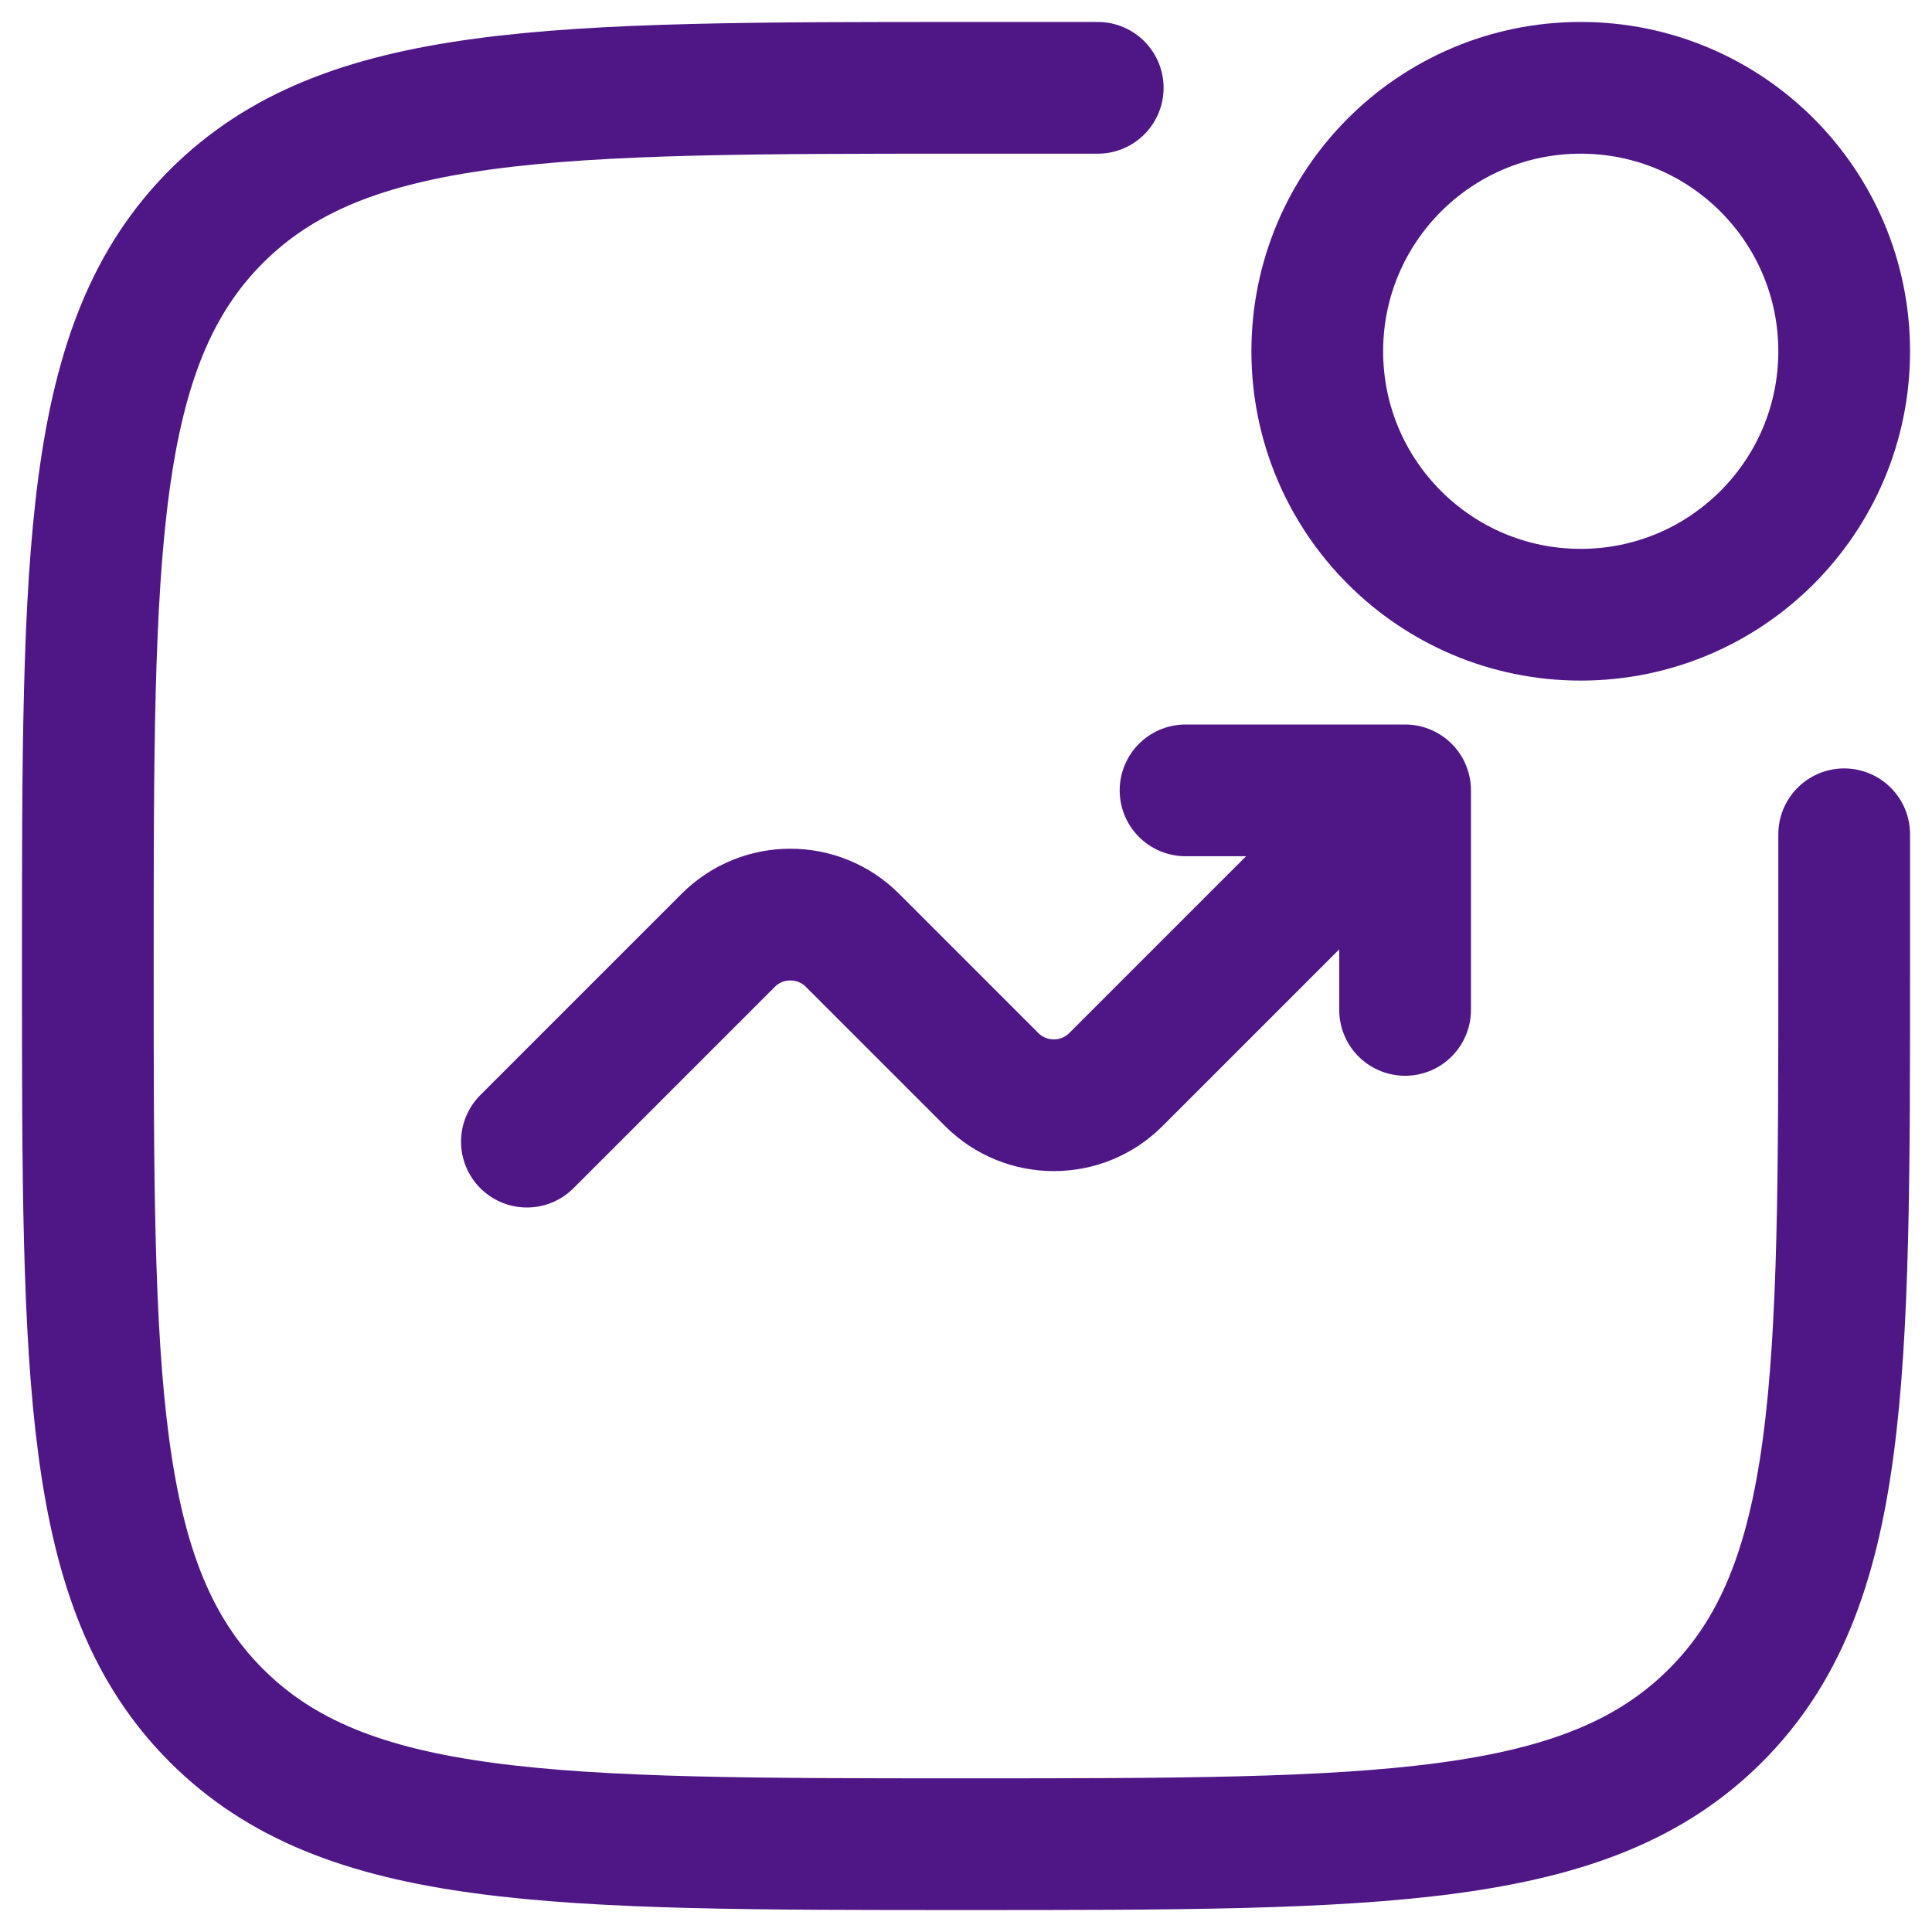 <svg width="22" height="22" viewBox="0 0 22 22" fill="none" xmlns="http://www.w3.org/2000/svg">
<g id="Icon">
<path id="Vector" d="M21 9.5V11C21 15.714 21 18.071 19.535 19.535C18.071 21 15.714 21 11 21C6.286 21 3.929 21 2.464 19.535C1 18.071 1 15.714 1 11C1 6.286 1 3.929 2.464 2.464C3.929 1 6.286 1 11 1H12.5" stroke="#4F1786" stroke-width="1.5" stroke-linecap="round"/>
<circle id="Vector_2" cx="18" cy="4" r="3" stroke="#4F1786" stroke-width="1.5"/>
<path id="Vector_3" d="M6 13L8.293 10.707C8.683 10.317 9.317 10.317 9.707 10.707L11.293 12.293C11.683 12.683 12.317 12.683 12.707 12.293L16 9M16 9V11.5M16 9H13.5" stroke="#4F1786" stroke-width="1.5" stroke-linecap="round" stroke-linejoin="round"/>
</g>
</svg>
